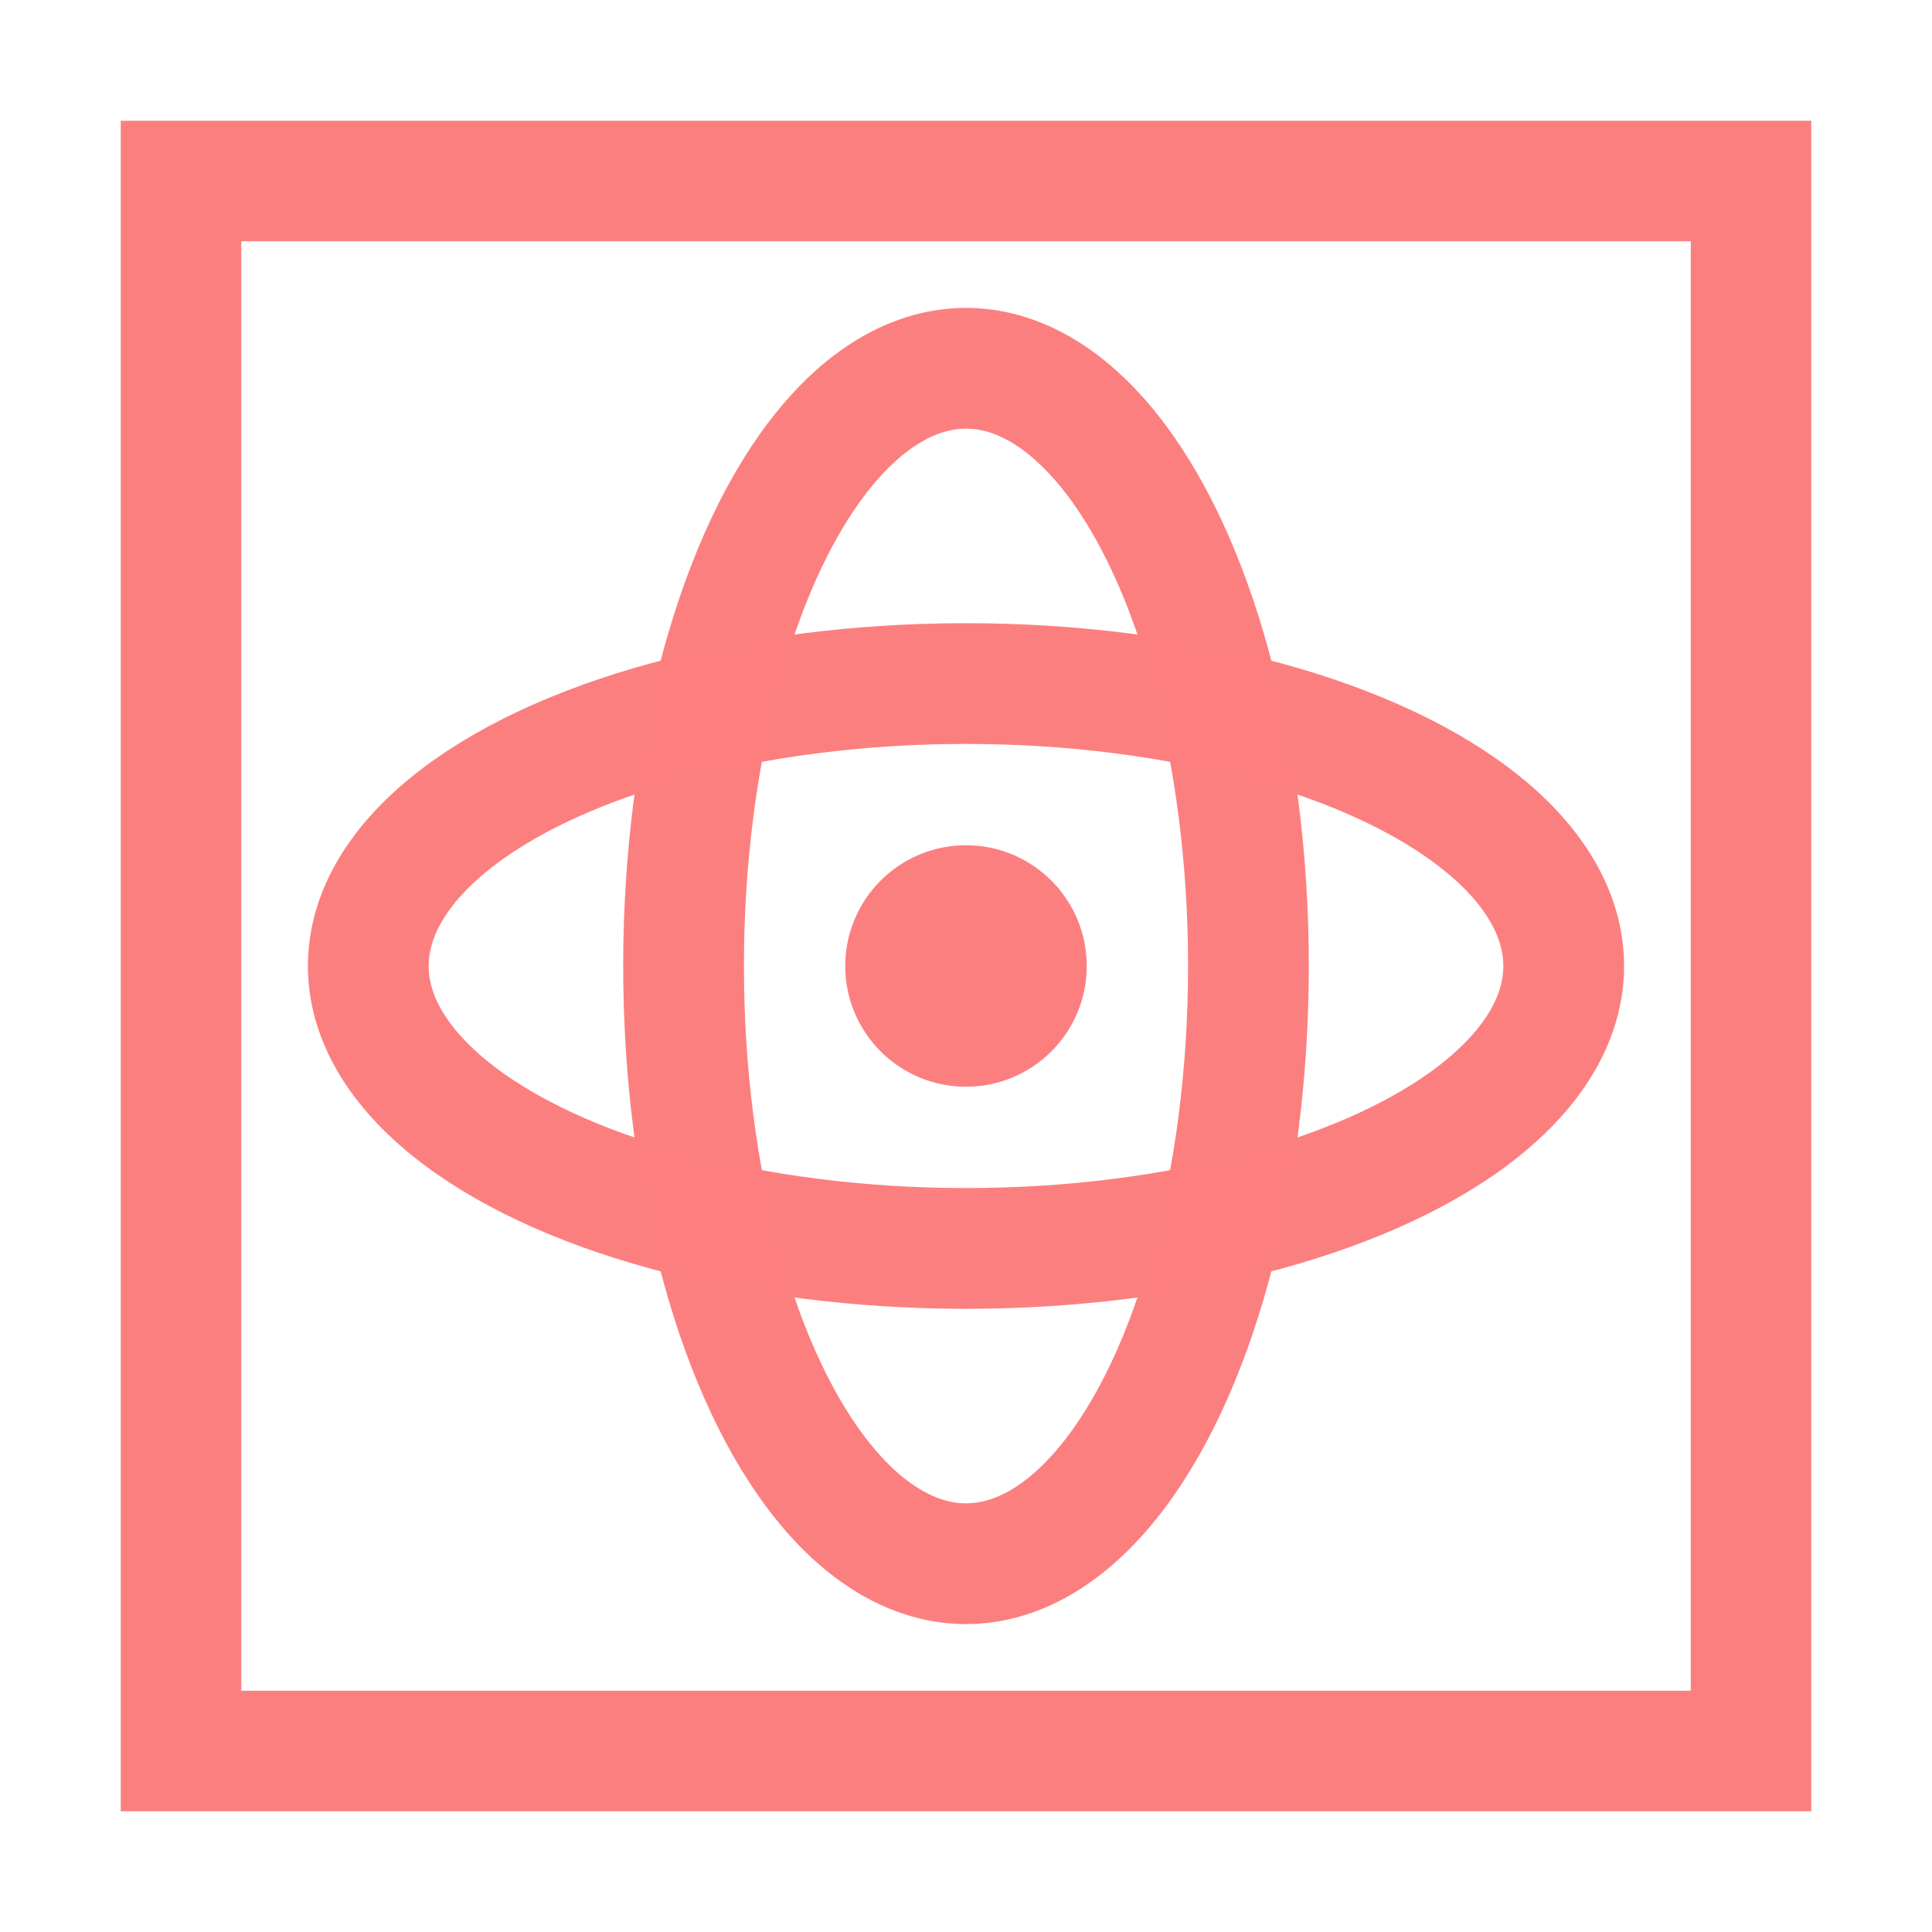 <svg height="16" viewBox="0 0 16 16" width="16" xmlns="http://www.w3.org/2000/svg"><circle cx="8" cy="8" fill="#fc7f7f" fill-opacity=".996" r="1"/><g fill="none" stroke="#fc7f7f" stroke-opacity=".996"><ellipse cx="8" cy="-8" rx="2.339" ry="4.95" transform="rotate(90)"/><ellipse cx="8" cy="8" rx="2.339" ry="4.95"/><path d="m1.499 1.499h13.002v13.002h-13.002z" stroke-width=".998"/></g></svg>
